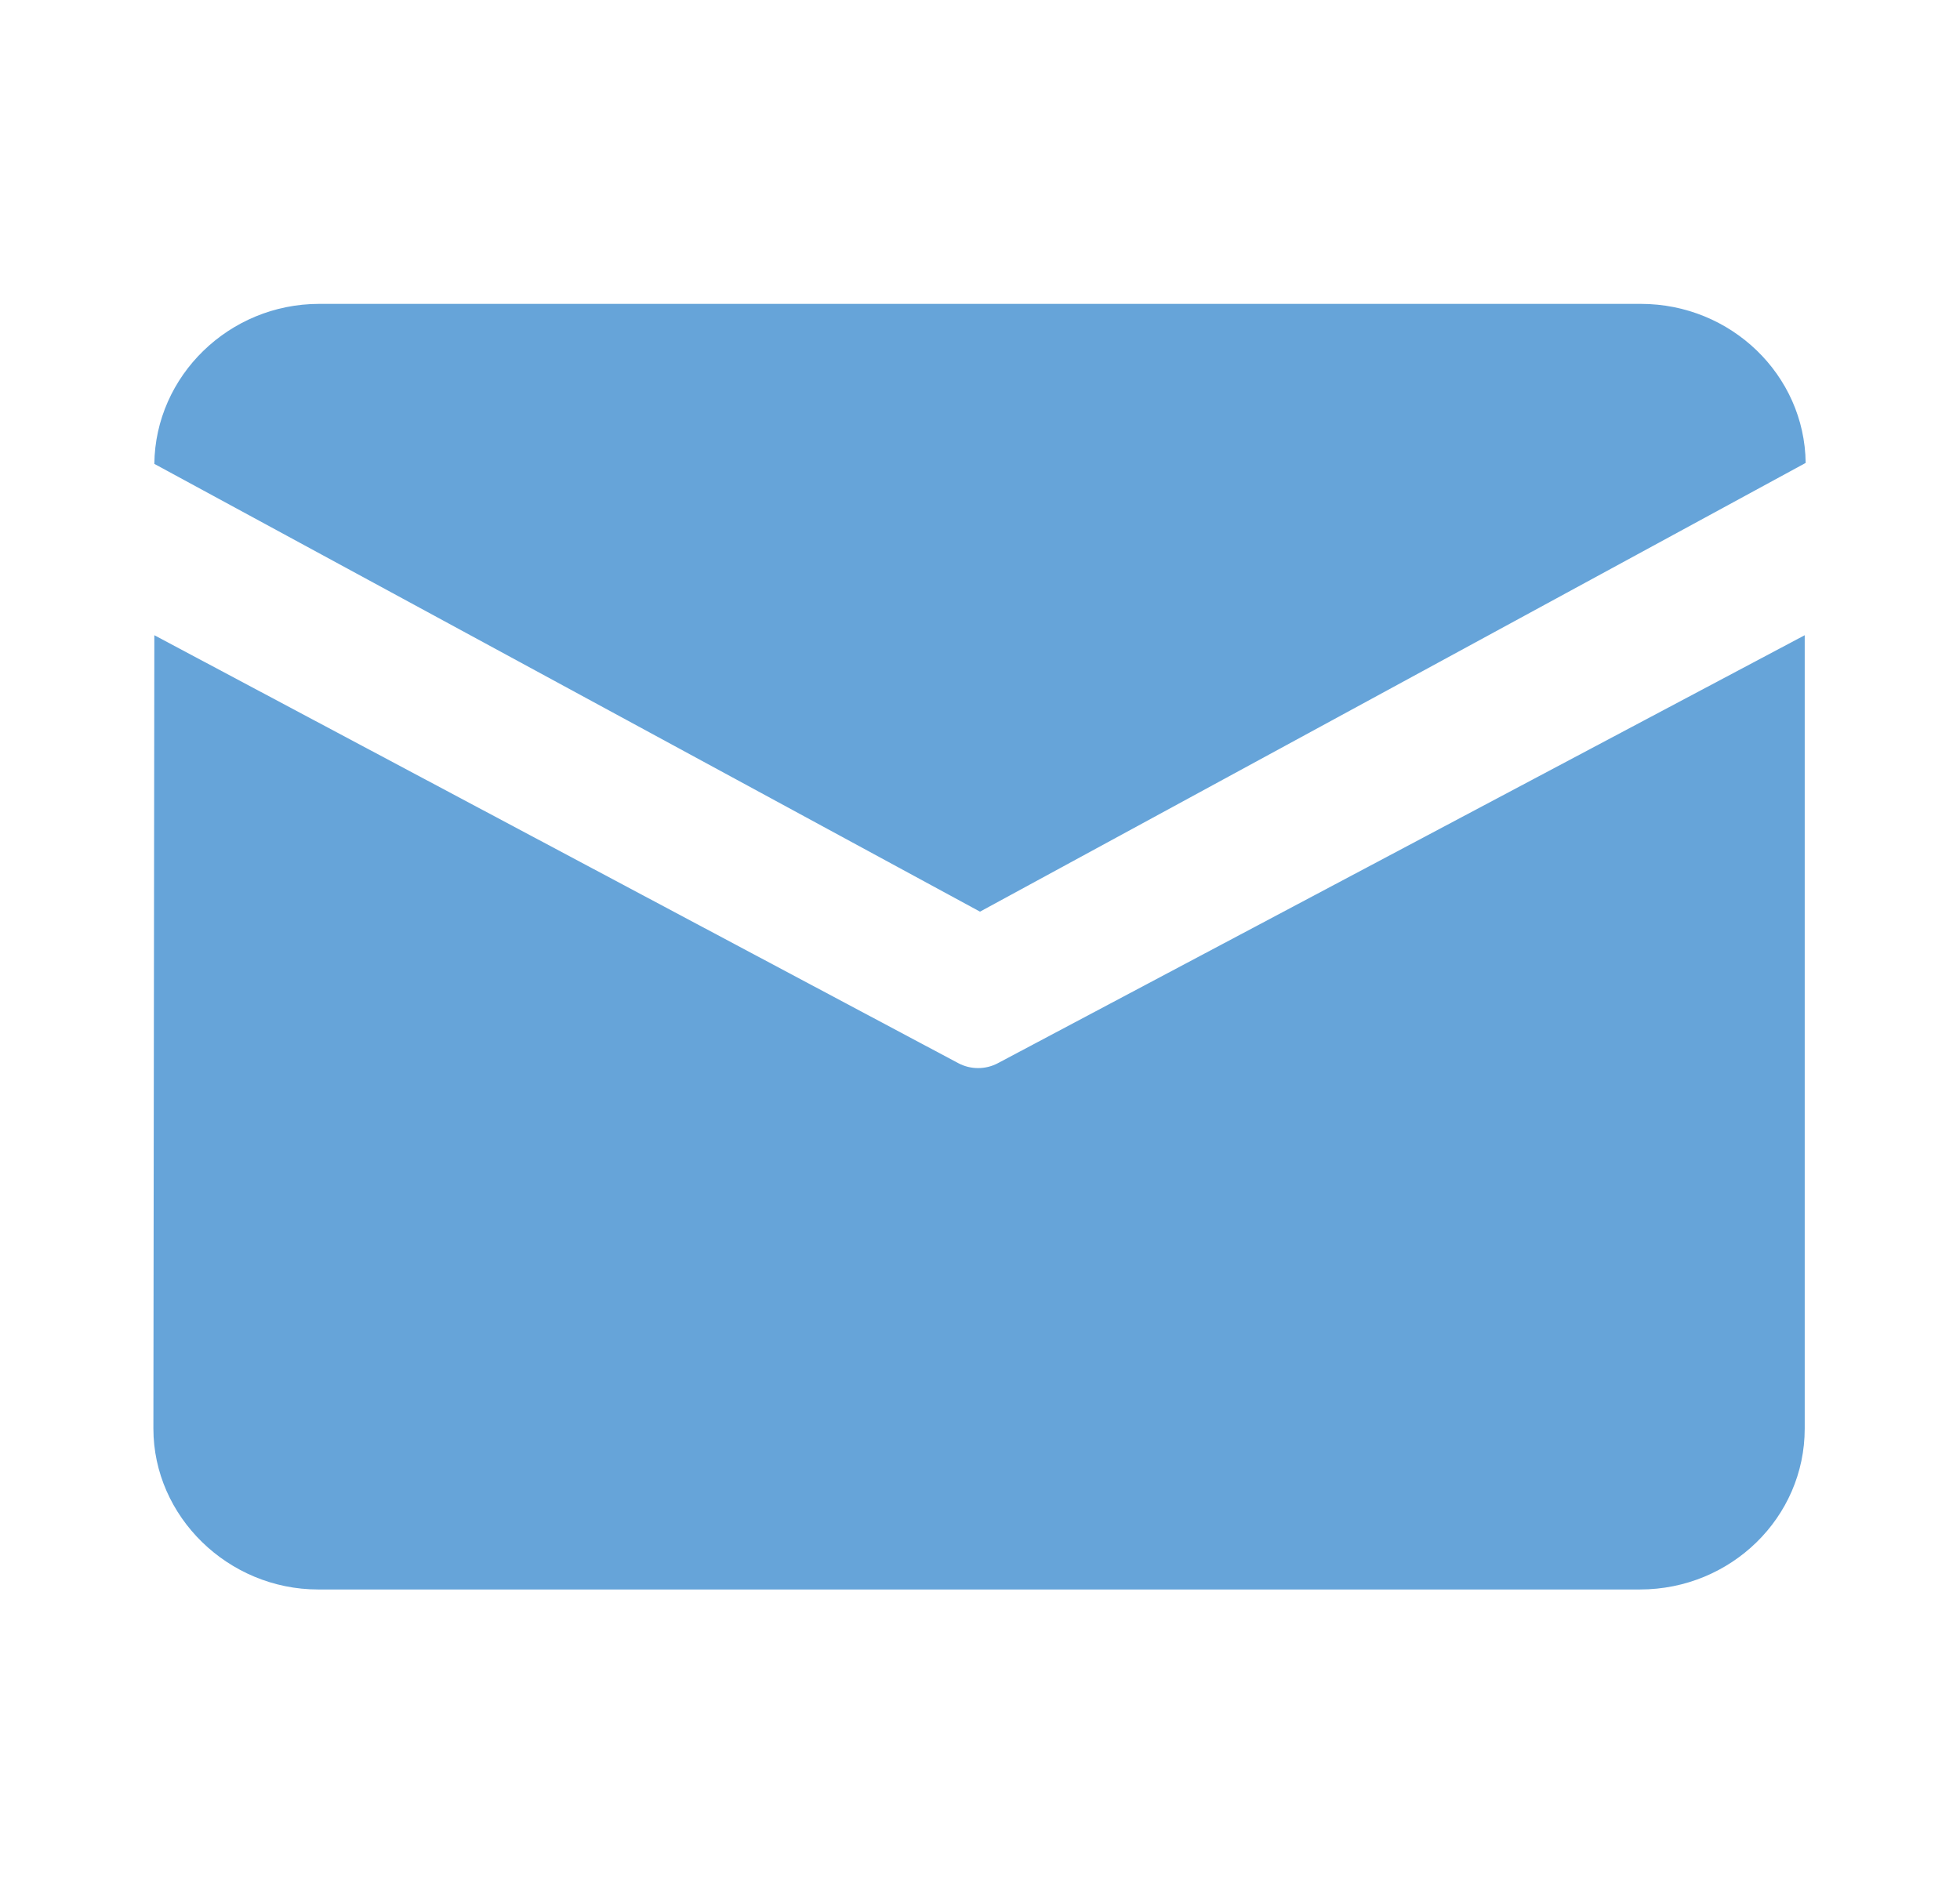 <?xml version="1.0" encoding="utf-8"?>
<!-- Generator: Adobe Illustrator 25.0.0, SVG Export Plug-In . SVG Version: 6.00 Build 0)  -->
<svg version="1.1" id="图层_1" xmlns="http://www.w3.org/2000/svg" xmlns:xlink="http://www.w3.org/1999/xlink" x="0px" y="0px"
	 viewBox="0 0 207 200" style="enable-background:new 0 0 207 200;" xml:space="preserve">
<style type="text/css">
	.st0{fill:#66A4D9;}
</style>
<path class="st0" d="M33.7,32.1h139.6c9.5,0,17.3,7.5,17.4,16.8l-87.2,47.4L16.3,49C16.4,39.7,24.2,32.1,33.7,32.1L33.7,32.1z
	 M16.3,67.1l-0.1,83.8c0,9.3,7.9,17,17.4,17h139.6c9.6,0,17.4-7.6,17.4-17V67.1l-85.2,45.2c-1.3,0.7-2.9,0.7-4.2,0L16.3,67.1
	L16.3,67.1z"/>
</svg>
